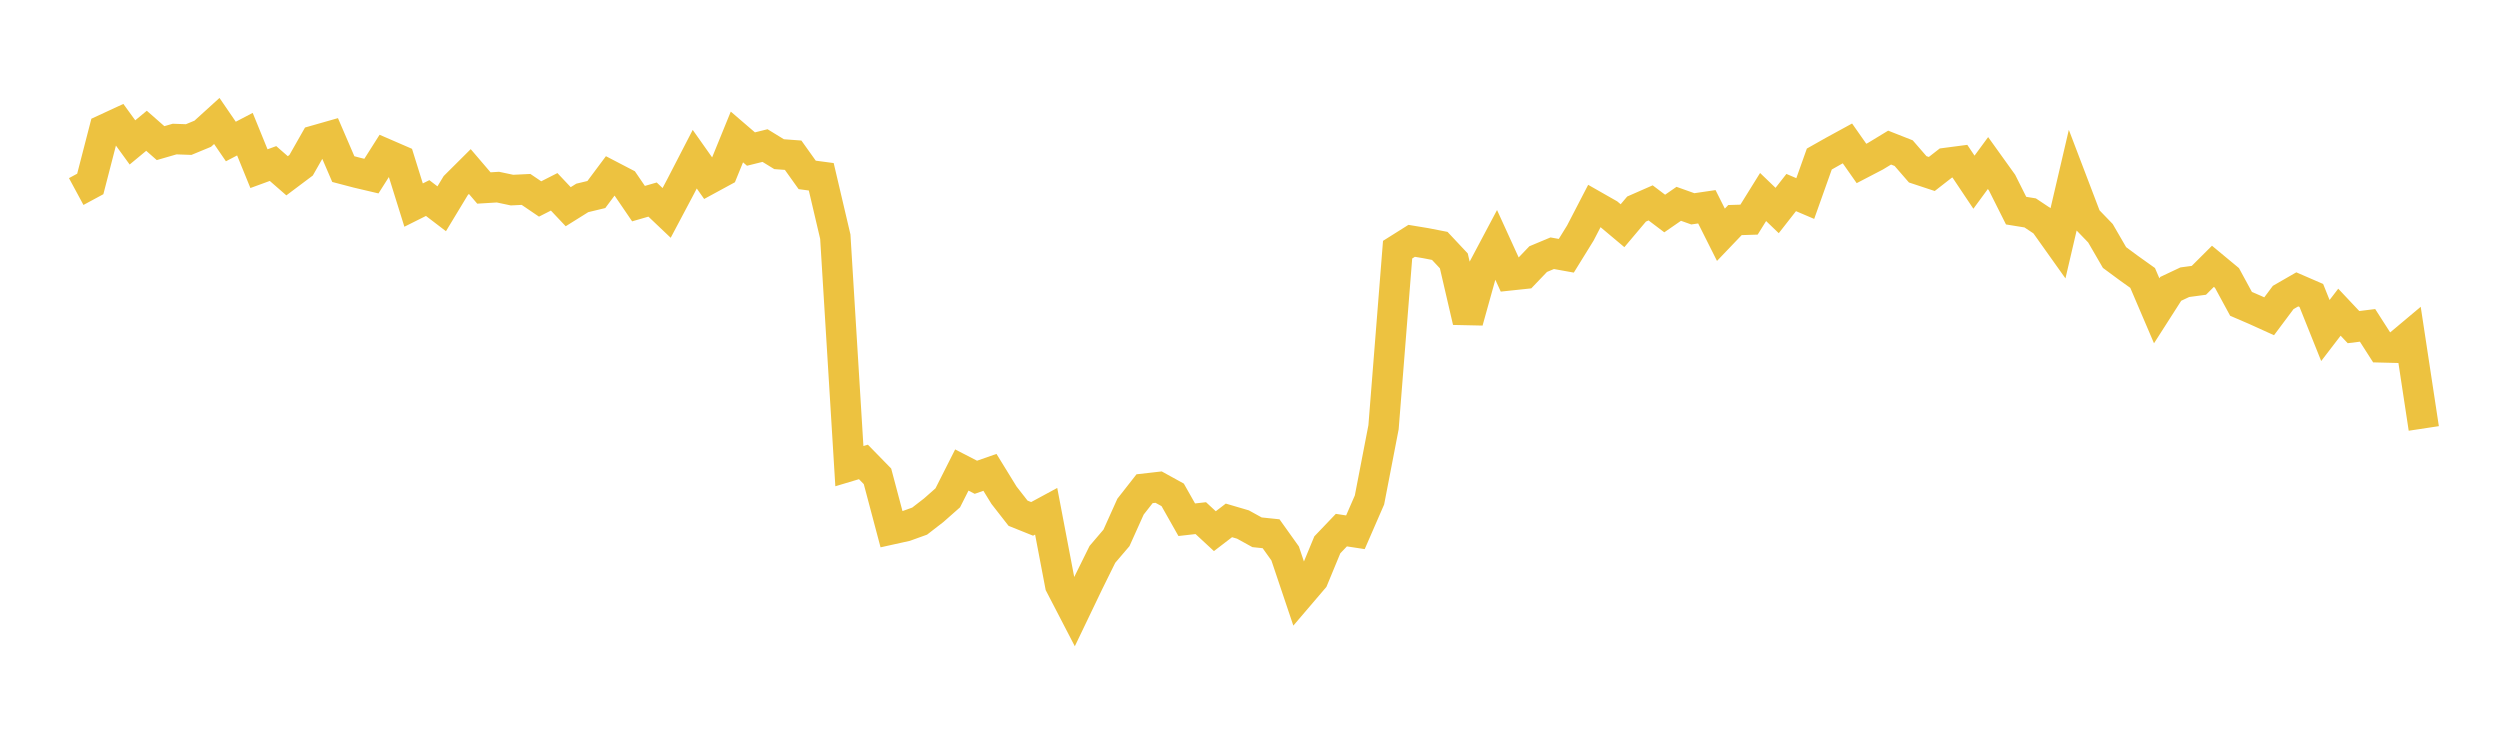 <svg width="164" height="48" xmlns="http://www.w3.org/2000/svg" xmlns:xlink="http://www.w3.org/1999/xlink"><path fill="none" stroke="rgb(237,194,64)" stroke-width="2" d="M5,12.565L5.922,12.067L6.844,8.497L7.766,8.07L8.689,9.342L9.611,8.579L10.533,9.389L11.455,9.122L12.377,9.155L13.299,8.774L14.222,7.936L15.144,9.283L16.066,8.801L16.988,11.064L17.91,10.727L18.832,11.531L19.754,10.839L20.677,9.215L21.599,8.952L22.521,11.093L23.443,11.335L24.365,11.552L25.287,10.098L26.21,10.498L27.132,13.453L28.054,12.992L28.976,13.696L29.898,12.171L30.82,11.253L31.743,12.332L32.665,12.276L33.587,12.471L34.509,12.426L35.431,13.052L36.353,12.584L37.275,13.56L38.198,12.983L39.12,12.761L40.042,11.526L40.964,12.006L41.886,13.358L42.808,13.091L43.731,13.967L44.653,12.228L45.575,10.443L46.497,11.749L47.419,11.248L48.341,8.985L49.263,9.778L50.186,9.549L51.108,10.114L52.03,10.182L52.952,11.474L53.874,11.597L54.796,15.524L55.719,30.579L56.641,30.303L57.563,31.247L58.485,34.721L59.407,34.517L60.329,34.185L61.251,33.472L62.174,32.657L63.096,30.833L64.018,31.309L64.94,30.986L65.862,32.485L66.784,33.667L67.707,34.038L68.629,33.539L69.551,38.378L70.473,40.156L71.395,38.234L72.317,36.367L73.24,35.286L74.162,33.237L75.084,32.06L76.006,31.955L76.928,32.463L77.85,34.094L78.772,33.99L79.695,34.845L80.617,34.138L81.539,34.409L82.461,34.918L83.383,35.014L84.305,36.306L85.228,39.05L86.15,37.97L87.072,35.741L87.994,34.776L88.916,34.917L89.838,32.798L90.76,28.026L91.683,16.379L92.605,15.799L93.527,15.951L94.449,16.131L95.371,17.114L96.293,21.09L97.216,17.776L98.138,16.039L99.06,18.059L99.982,17.961L100.904,16.997L101.826,16.612L102.749,16.778L103.671,15.286L104.593,13.508L105.515,14.033L106.437,14.807L107.359,13.714L108.281,13.309L109.204,14.007L110.126,13.37L111.048,13.699L111.97,13.564L112.892,15.401L113.814,14.437L114.737,14.408L115.659,12.924L116.581,13.809L117.503,12.631L118.425,13.024L119.347,10.433L120.269,9.912L121.192,9.408L122.114,10.723L123.036,10.243L123.958,9.683L124.88,10.046L125.802,11.108L126.725,11.413L127.647,10.695L128.569,10.574L129.491,11.952L130.413,10.696L131.335,11.981L132.257,13.818L133.18,13.967L134.102,14.581L135.024,15.877L135.946,11.928L136.868,14.346L137.79,15.301L138.713,16.894L139.635,17.575L140.557,18.233L141.479,20.389L142.401,18.948L143.323,18.513L144.246,18.389L145.168,17.47L146.09,18.235L147.012,19.933L147.934,20.33L148.856,20.748L149.778,19.514L150.701,18.982L151.623,19.382L152.545,21.682L153.467,20.48L154.389,21.459L155.311,21.344L156.234,22.785L157.156,22.808L158.078,22.035L159,28.106"></path></svg>